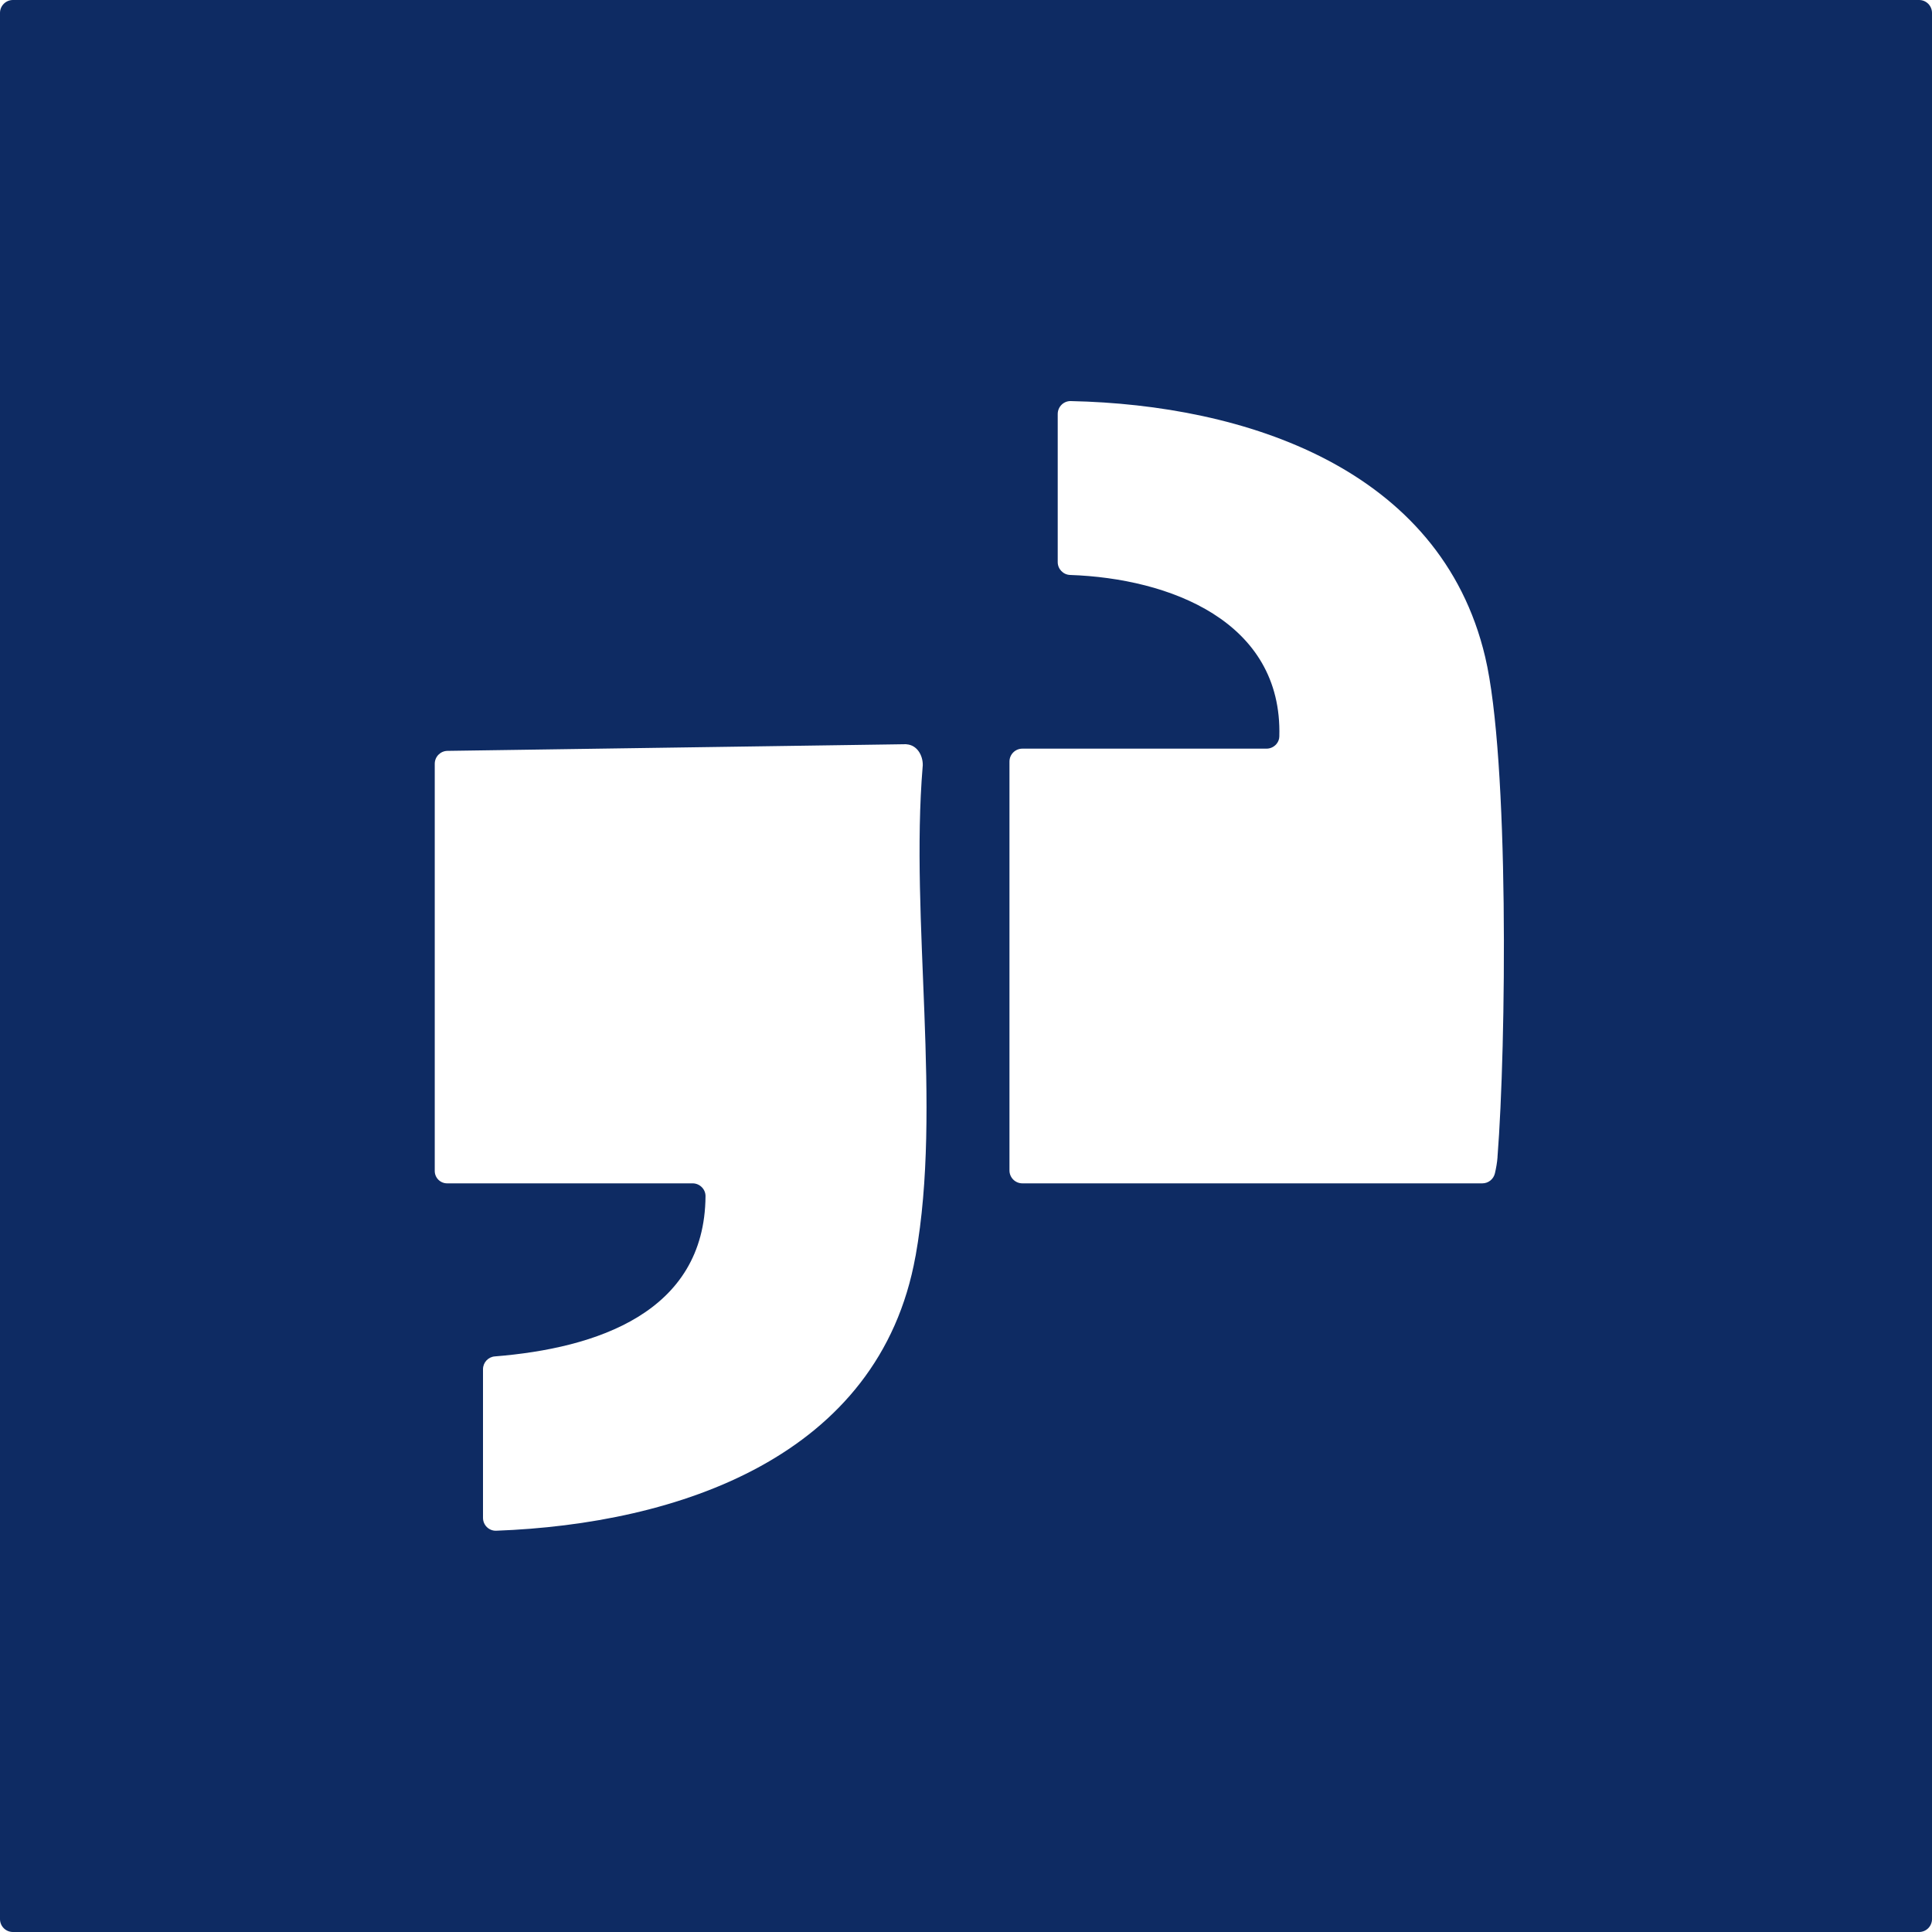 <?xml version="1.0" encoding="UTF-8"?>
<svg id="Layer_2" data-name="Layer 2" xmlns="http://www.w3.org/2000/svg" viewBox="0 0 400 400">
  <defs>
    <style>
      .cls-1 {
        fill: #0e2b63;
      }
    </style>
  </defs>
  <g id="Layer_1-2" data-name="Layer 1">
    <path class="cls-1" d="M0,2.67v394.66c0,1.48,1.2,2.67,2.67,2.67h394.66c1.48,0,2.67-1.2,2.67-2.67V2.67c0-1.48-1.2-2.67-2.67-2.67H2.67C1.2,0,0,1.2,0,2.67ZM189.55,260.05c-7.46,41.67-49.29,55.47-86.8,56.87-1.51.06-2.75-1.16-2.75-2.67v-30.76c0-1.39,1.06-2.55,2.44-2.66,21.03-1.68,43.46-9.06,43.63-33.17.01-1.47-1.21-2.66-2.67-2.66h-50.83c-.68,0-1.33-.27-1.81-.75h0c-.48-.48-.75-1.13-.75-1.81v-84.31c0-1.46,1.17-2.65,2.63-2.67l94.94-1.38s.07.01.11.02c2.19.15,3.4,2.3,3.36,4.35,0,0,0,0,0,0h0c0,.07-.01.15-.02.23-2.65,31.91,4.08,70.37-1.47,101.37ZM310.05,239.55c-.09,1.18-.29,2.27-.54,3.36-.28,1.22-1.36,2.09-2.61,2.09h-95.23c-1.48,0-2.67-1.2-2.67-2.67v-84.66c0-1.48,1.2-2.67,2.67-2.67h50.55c.81,0,1.57-.37,2.08-.99h0c.35-.43.56-.97.57-1.53.68-23.89-22.78-32.74-43.31-33.44-1.43-.05-2.57-1.23-2.57-2.66v-30.67c0-1.49,1.22-2.71,2.71-2.67,36.08.76,76.56,13.92,85.79,52.97,4.99,21.11,4.36,80.5,2.55,103.55Z"/>
  </g>
</svg>